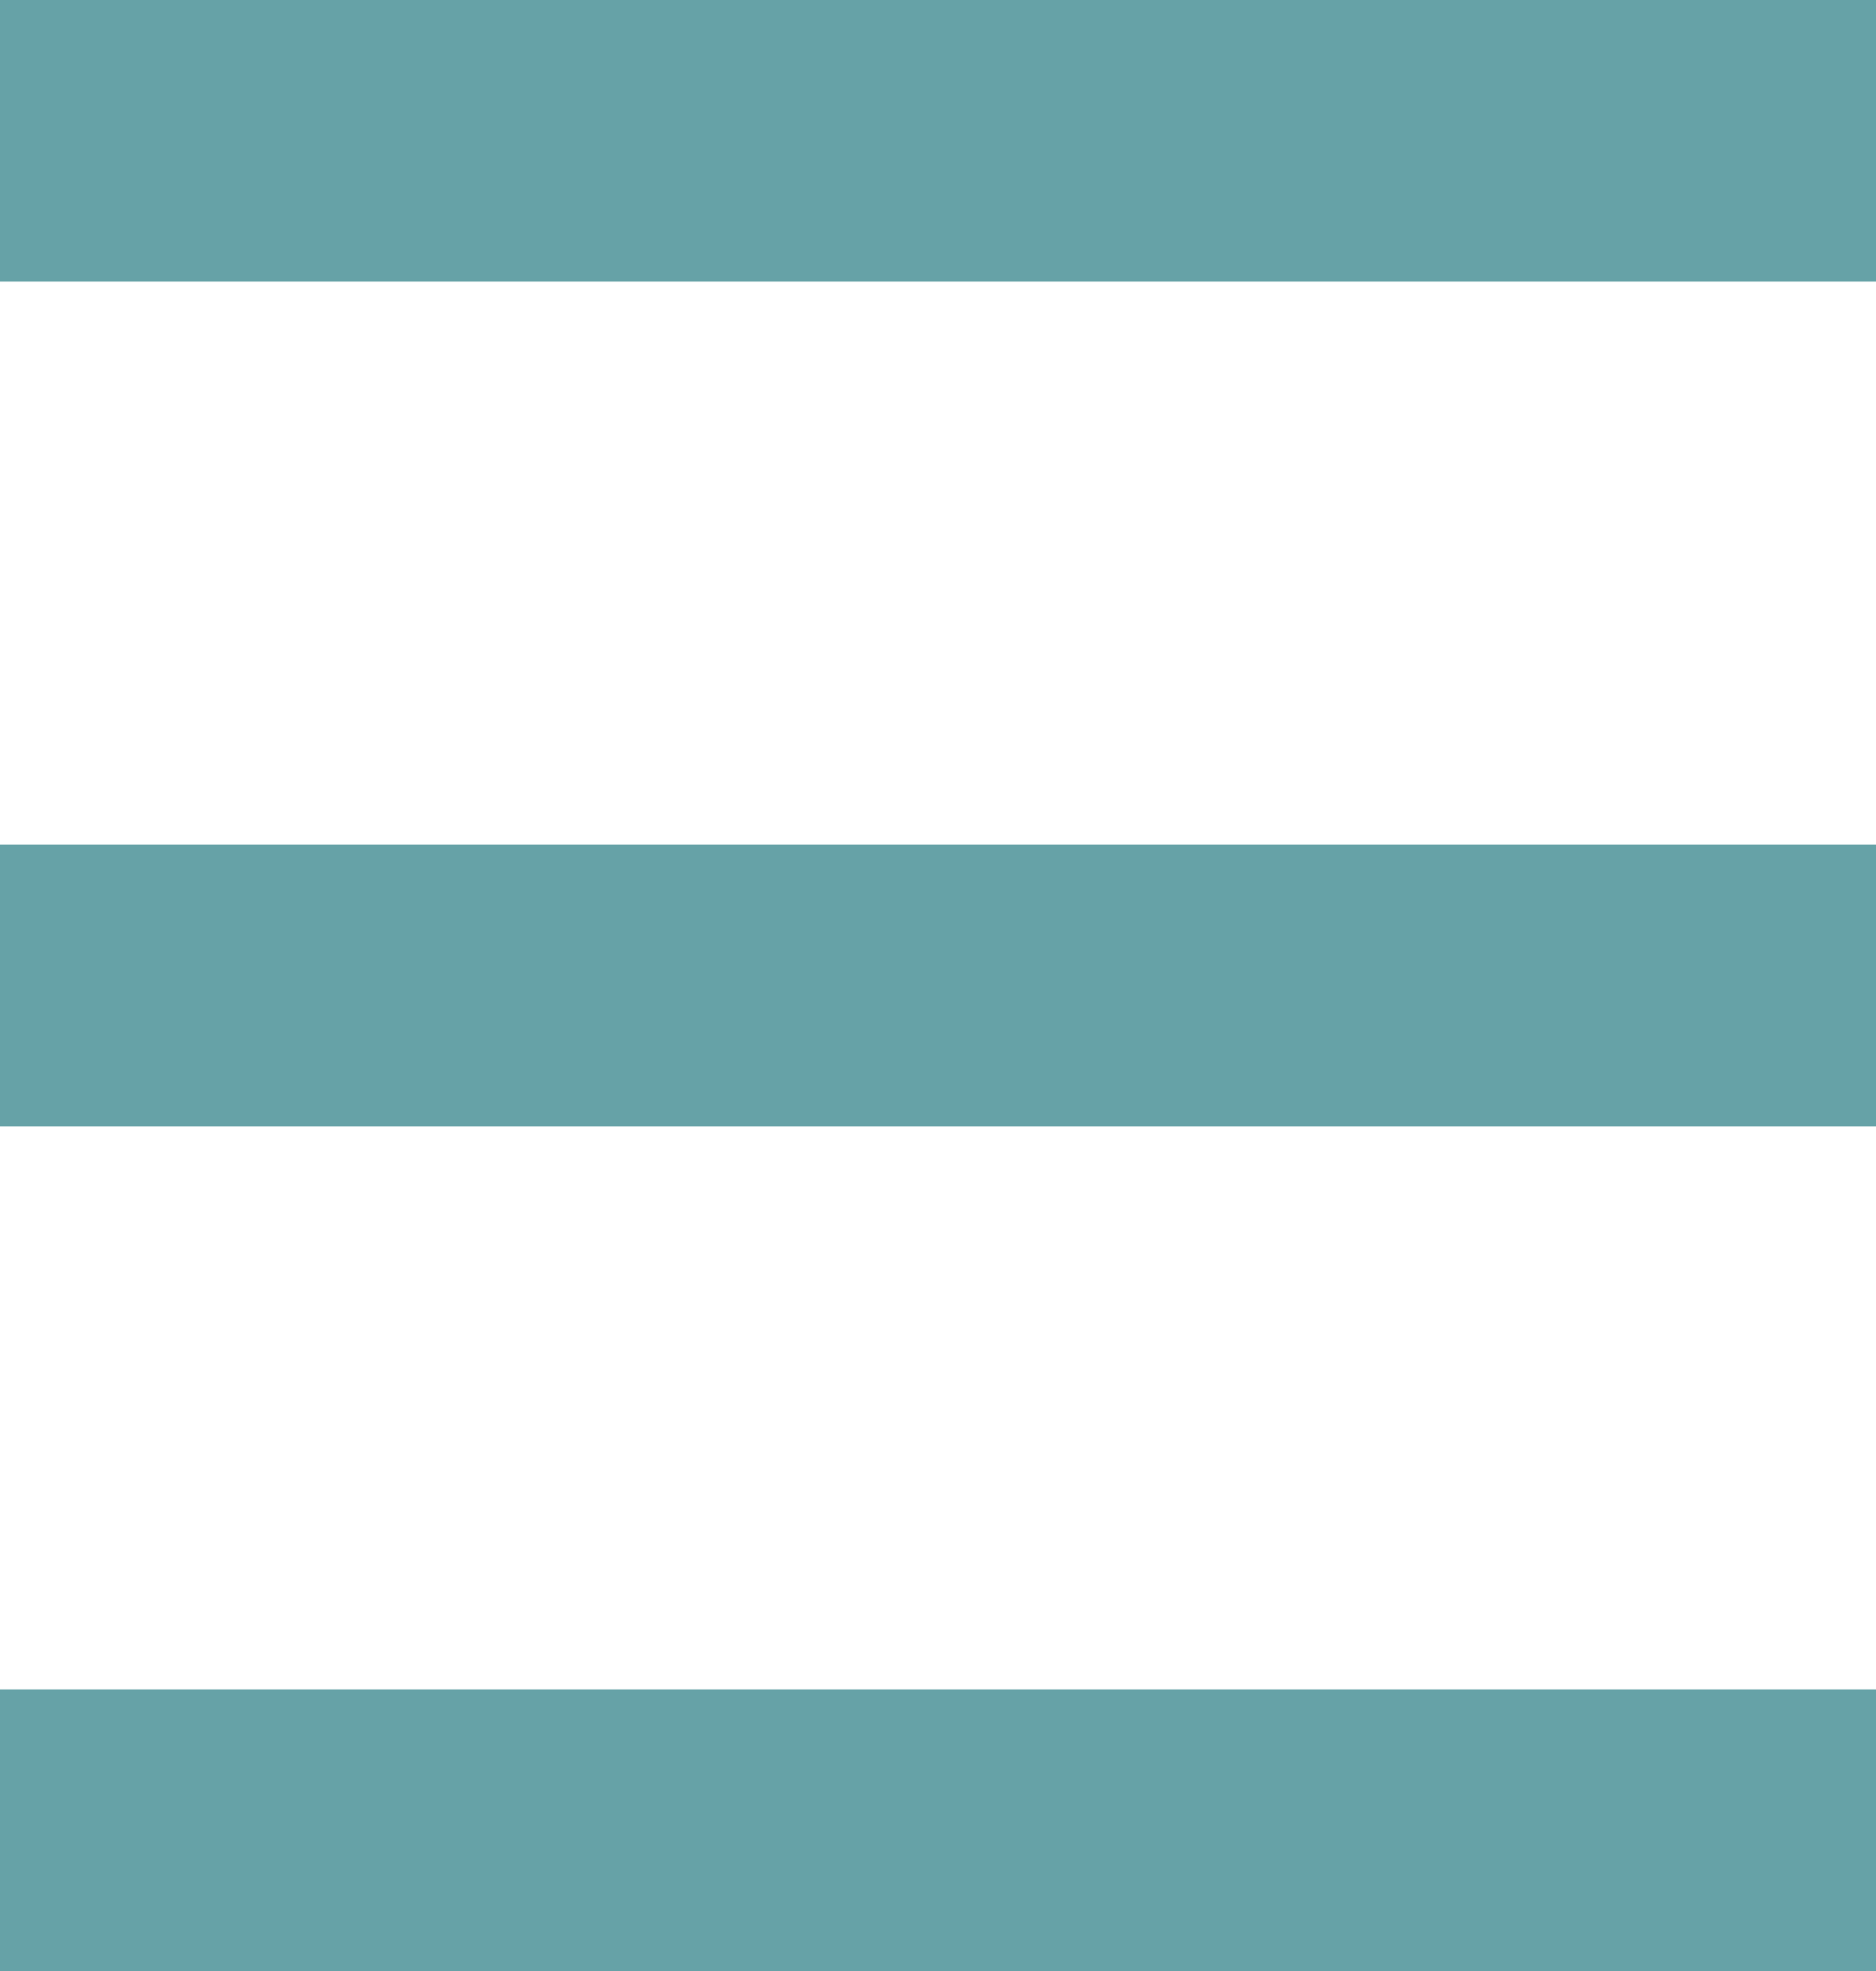 <?xml version="1.0" encoding="UTF-8"?>
<svg id="Calque_1" xmlns="http://www.w3.org/2000/svg" width="20" height="21" version="1.1" viewBox="0 0 20 21">
  <!-- Generator: Adobe Illustrator 29.8.2, SVG Export Plug-In . SVG Version: 2.1.1 Build 3)  -->
  <g id="Menu_burger">
    <line id="Line_4" y1="1.5" x2="20" y2="1.5" fill="none" stroke="#66a2a7" stroke-width="3"/>
    <line id="Line_6" y1="10.5" x2="20" y2="10.5" fill="none" stroke="#66a2a7" stroke-width="3"/>
    <line id="Line_5" y1="19.5" x2="20" y2="19.5" fill="none" stroke="#66a2a7" stroke-width="3"/>
  </g>
</svg>
